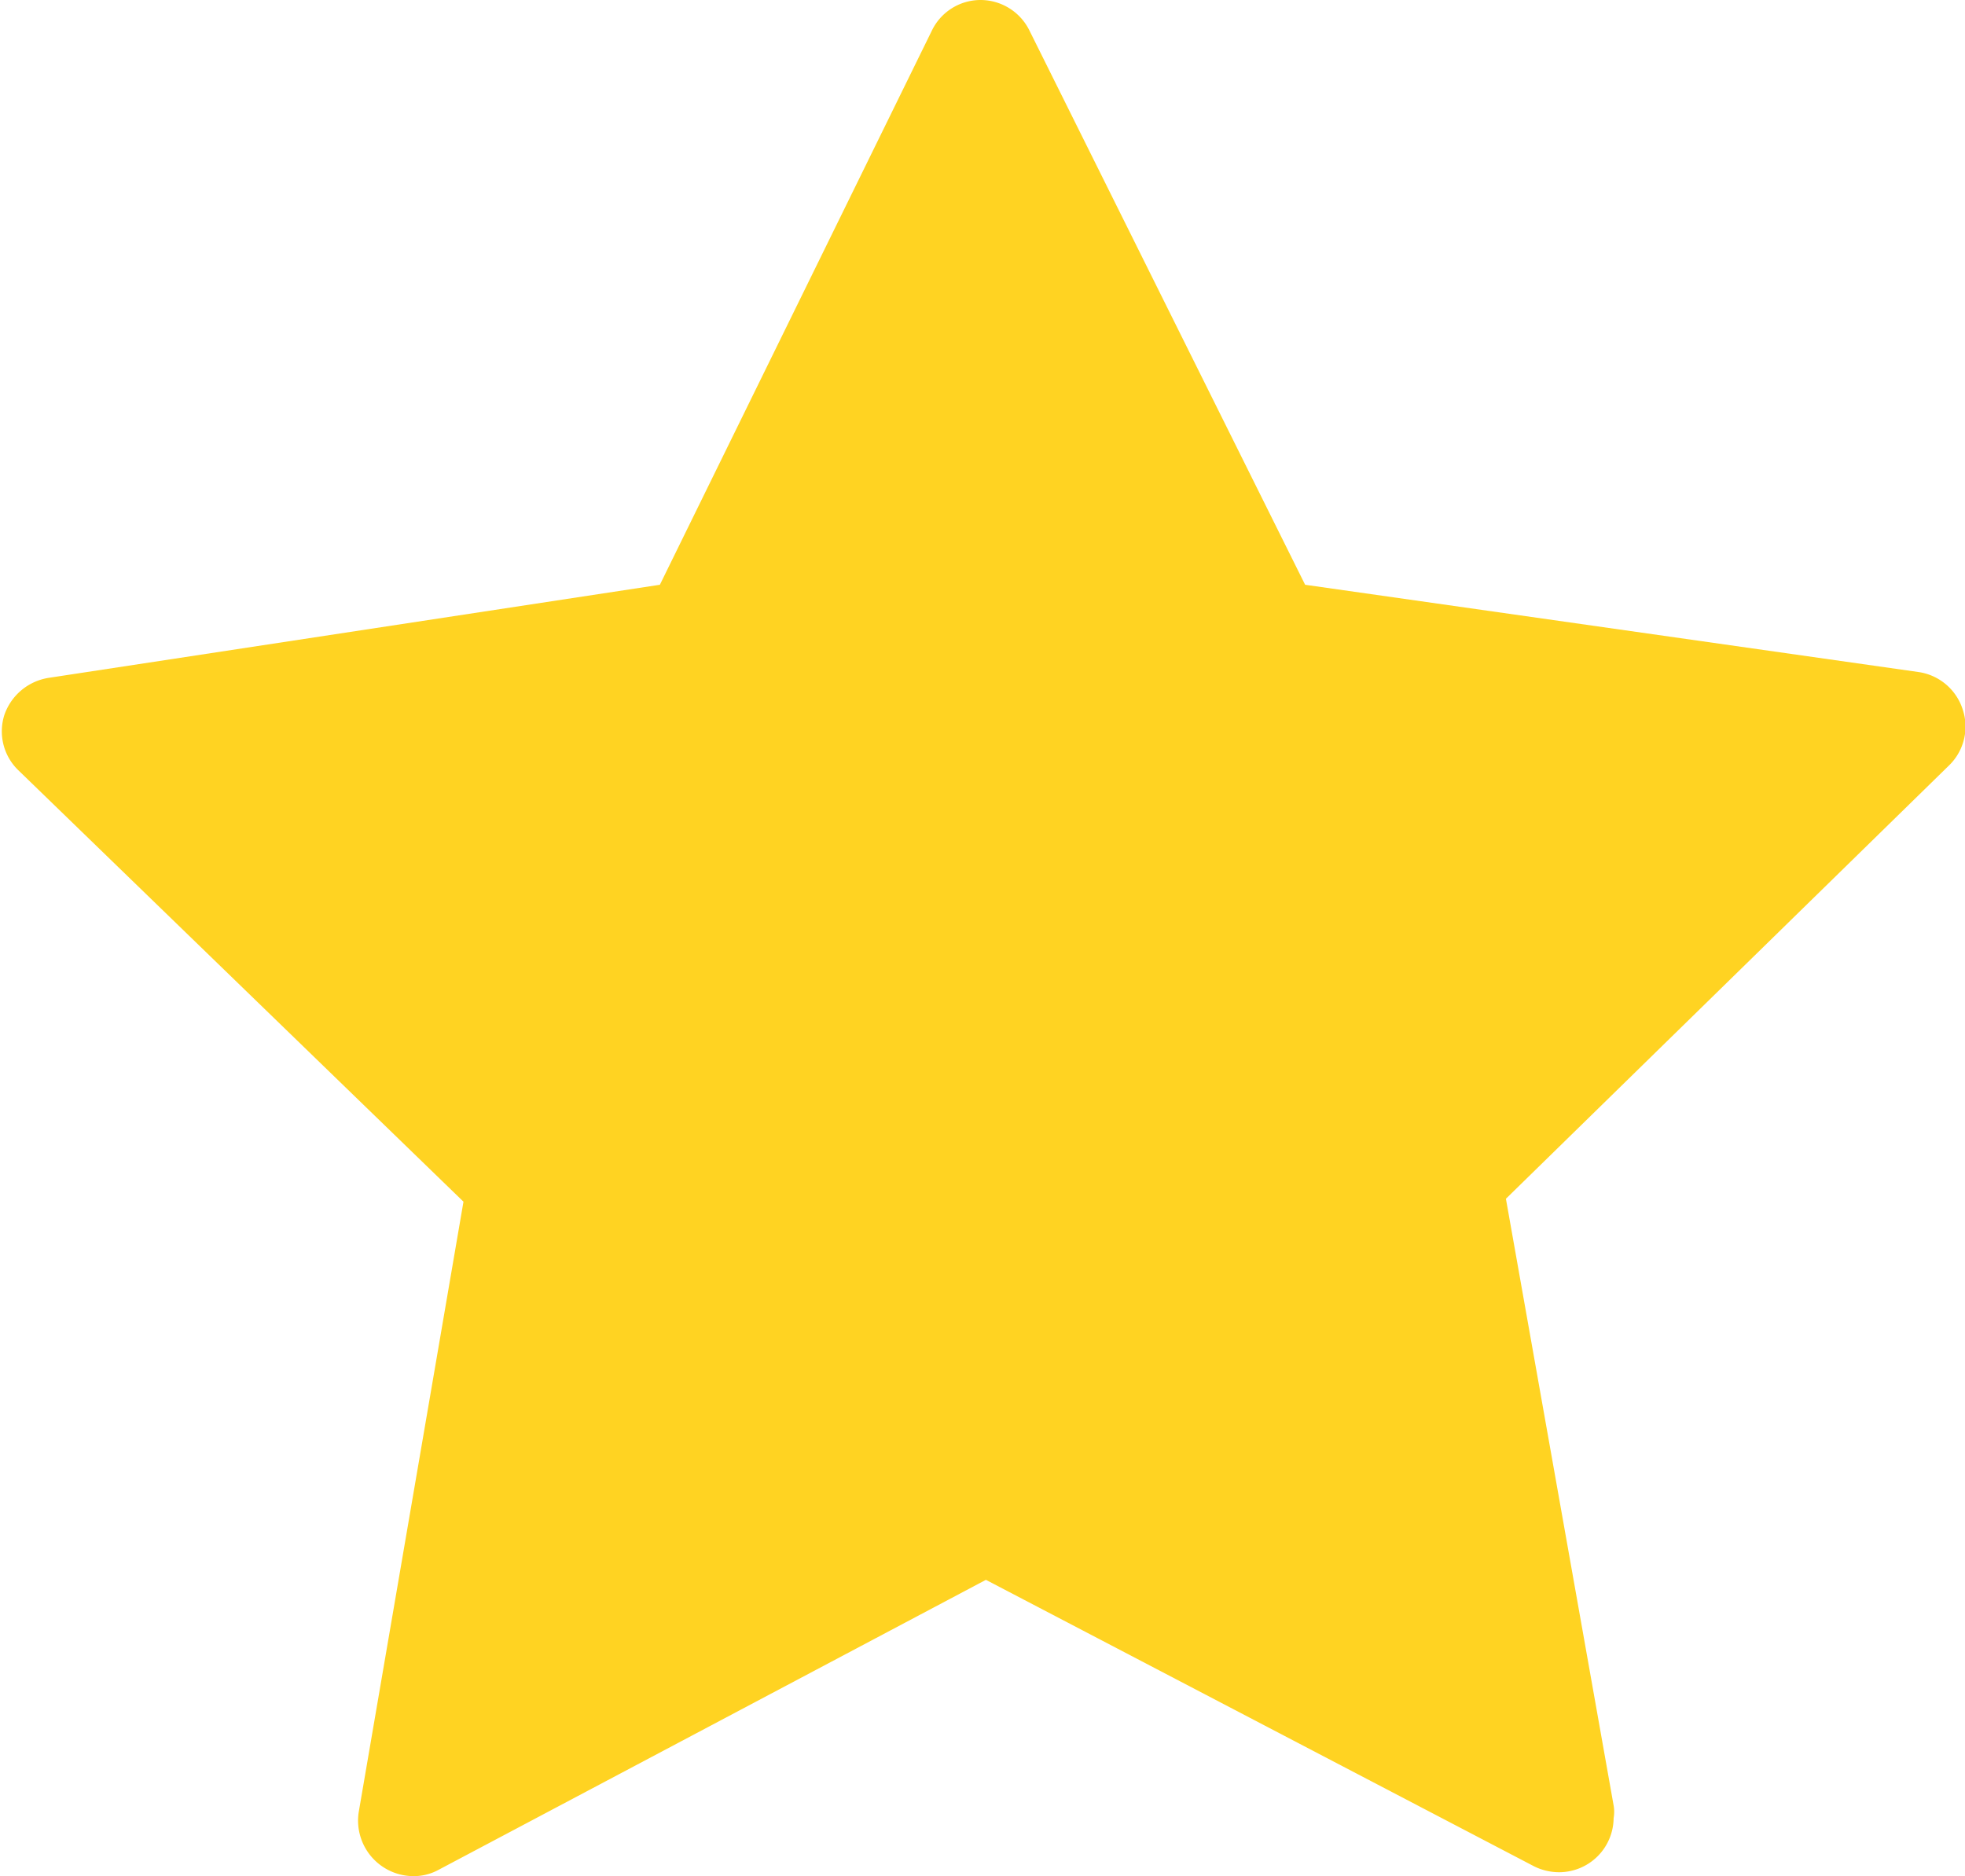 <svg xmlns="http://www.w3.org/2000/svg" width="40.32" height="38.5" viewBox="0 0 40.32 38.5">
  <defs>
    <style>
      .a {
        fill: #FFD322;
      }
    </style>
  </defs>
  <path class="a" d="M40.27,14.55a1.12,1.12,0,0,0-.91-.76L26.78,12,21.12.62a1.12,1.12,0,0,0-1-.62h0a1.11,1.11,0,0,0-1,.63L13.54,12,1,13.91a1.15,1.15,0,0,0-.91.76,1.11,1.11,0,0,0,.29,1.14l9.13,8.85L7.36,37.19a1.14,1.14,0,0,0,1.1,1.31A1.06,1.06,0,0,0,9,38.37l11.23-5.95L31.48,38.3a1.16,1.16,0,0,0,.51.12h0a1.12,1.12,0,0,0,1.12-1.11.75.75,0,0,0,0-.26L30.9,24.6,40,15.7A1.11,1.11,0,0,0,40.27,14.55Z"/>
</svg>
